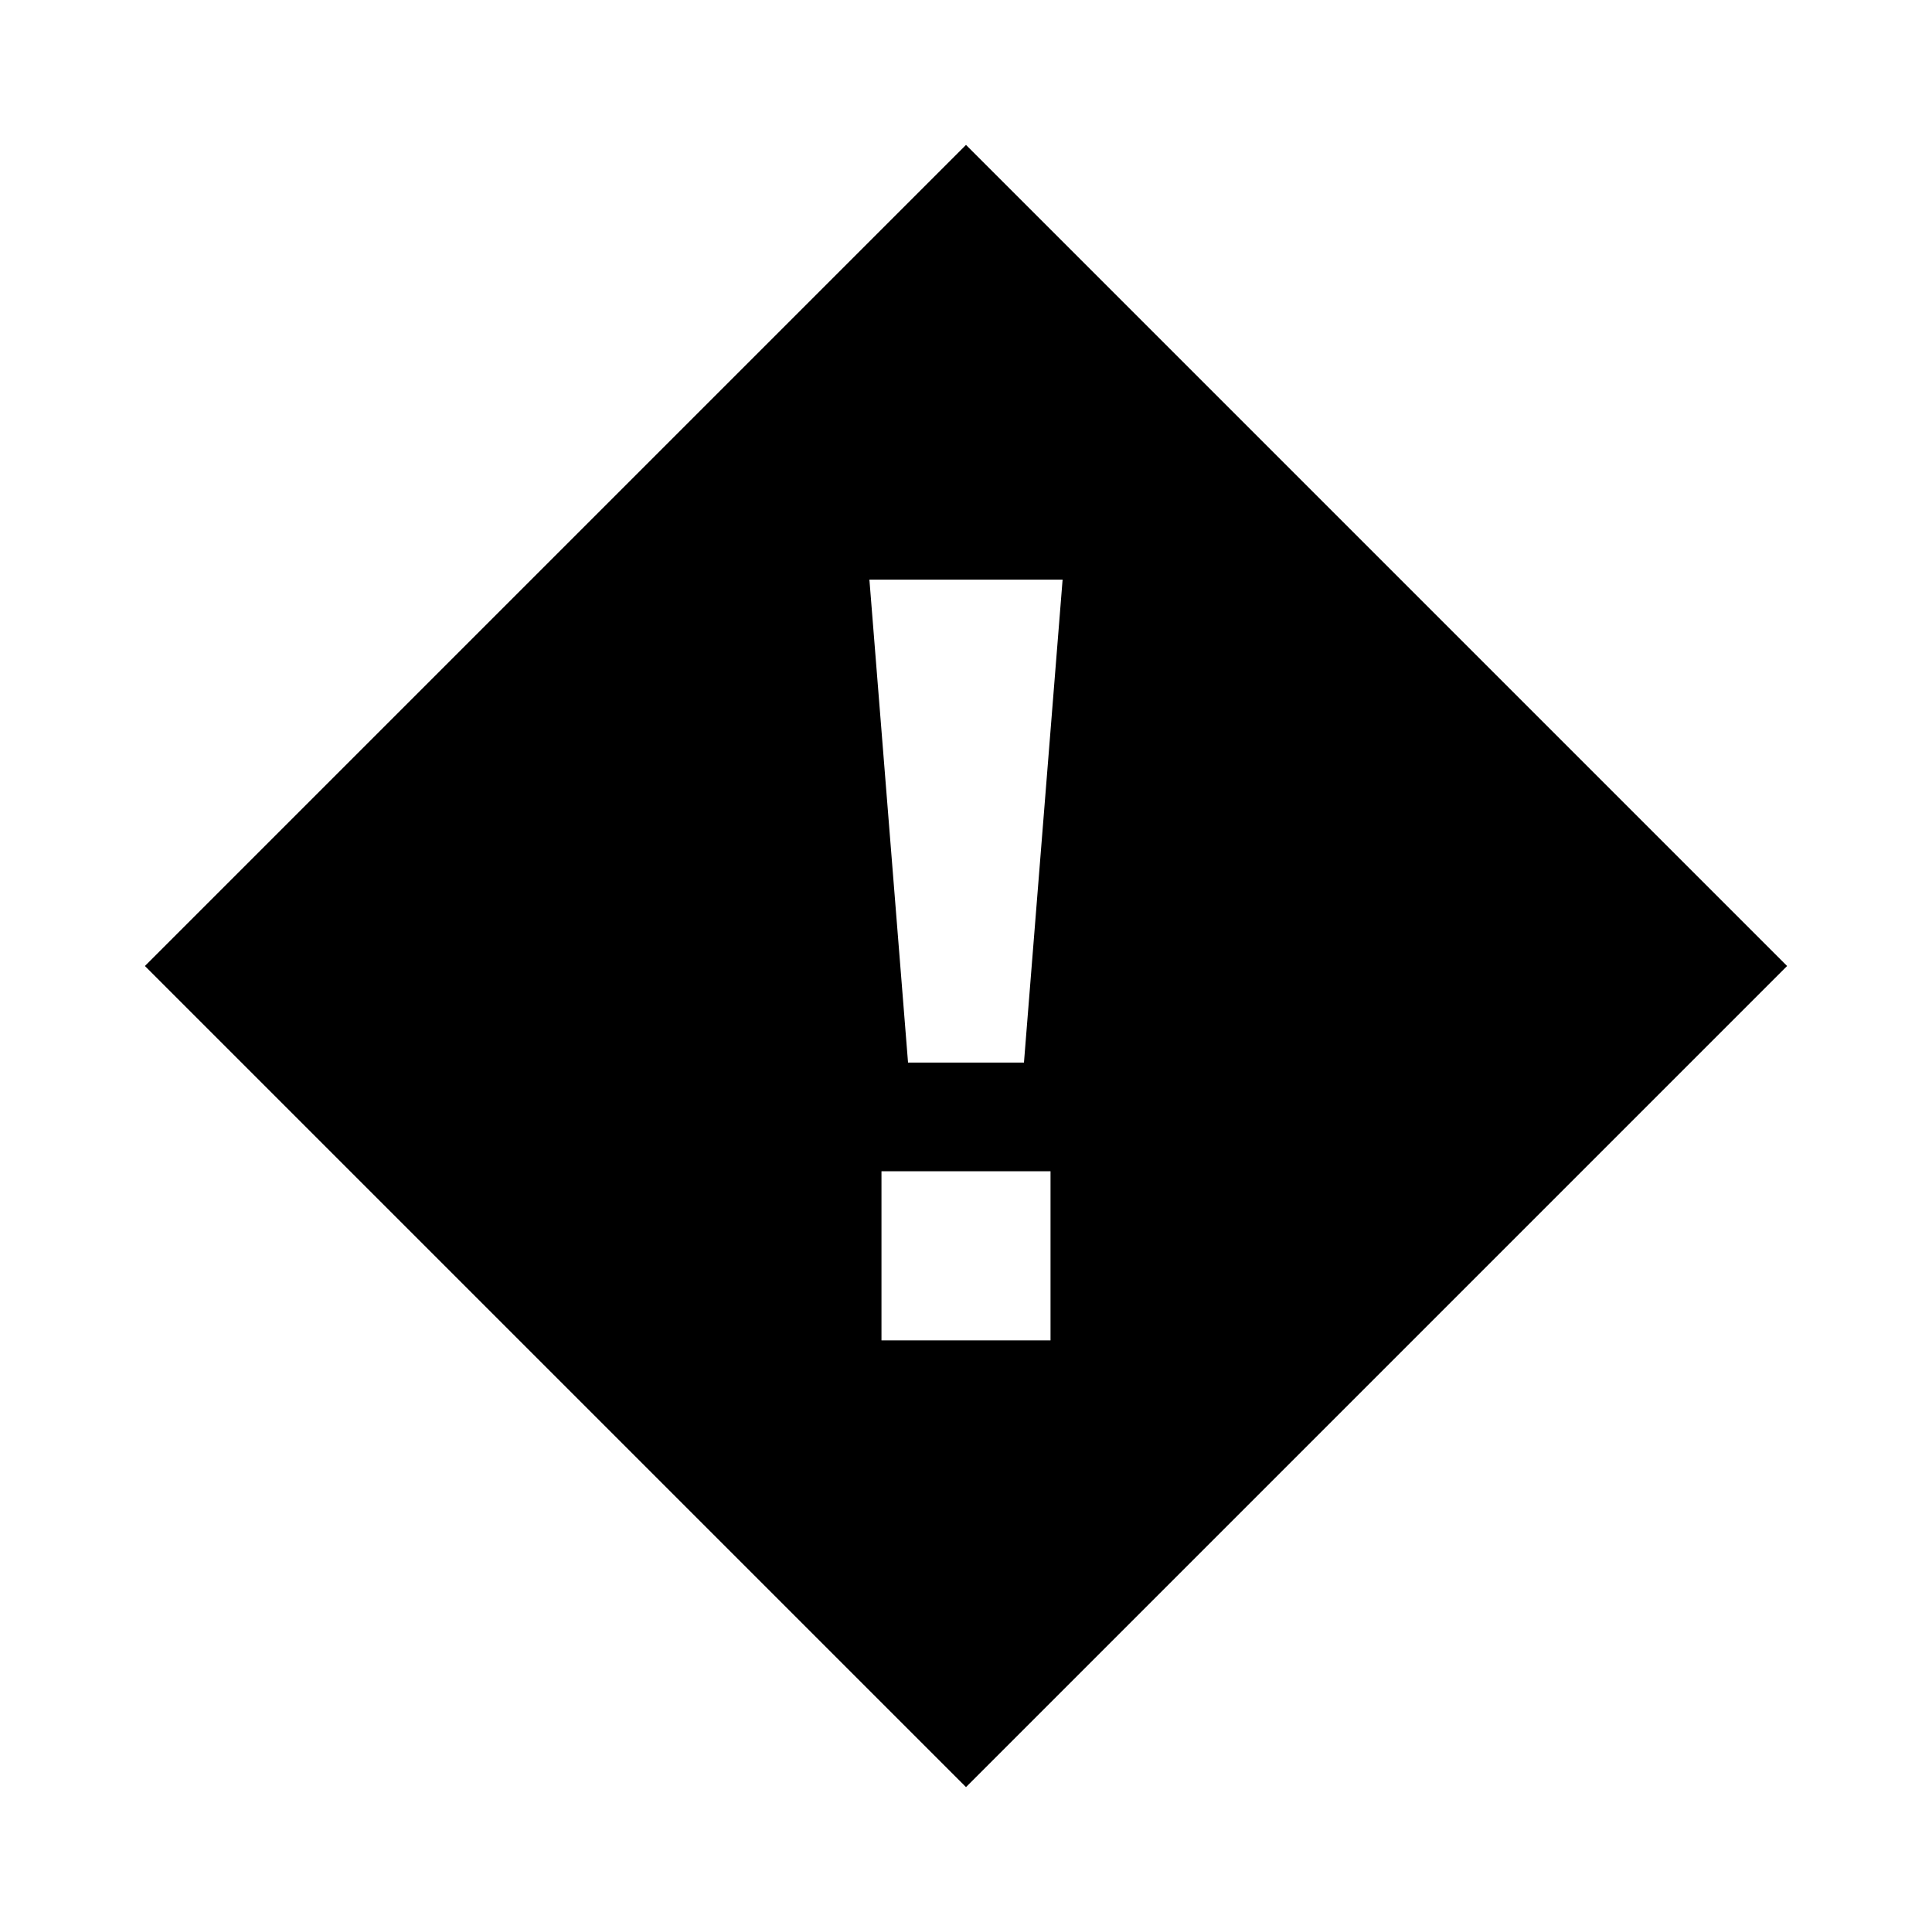 <svg xmlns="http://www.w3.org/2000/svg" viewBox="0 0 640 640"><!--! Font Awesome Pro 7.1.0 by @fontawesome - https://fontawesome.com License - https://fontawesome.com/license (Commercial License) Copyright 2025 Fonticons, Inc. --><path fill="currentColor" d="M592 320L320 592L48 320L320 48L592 320zM292 388L292 444L348 444L348 388L292 388zM288 192L300.8 352L339.2 352L352 192L288 192z"/></svg>